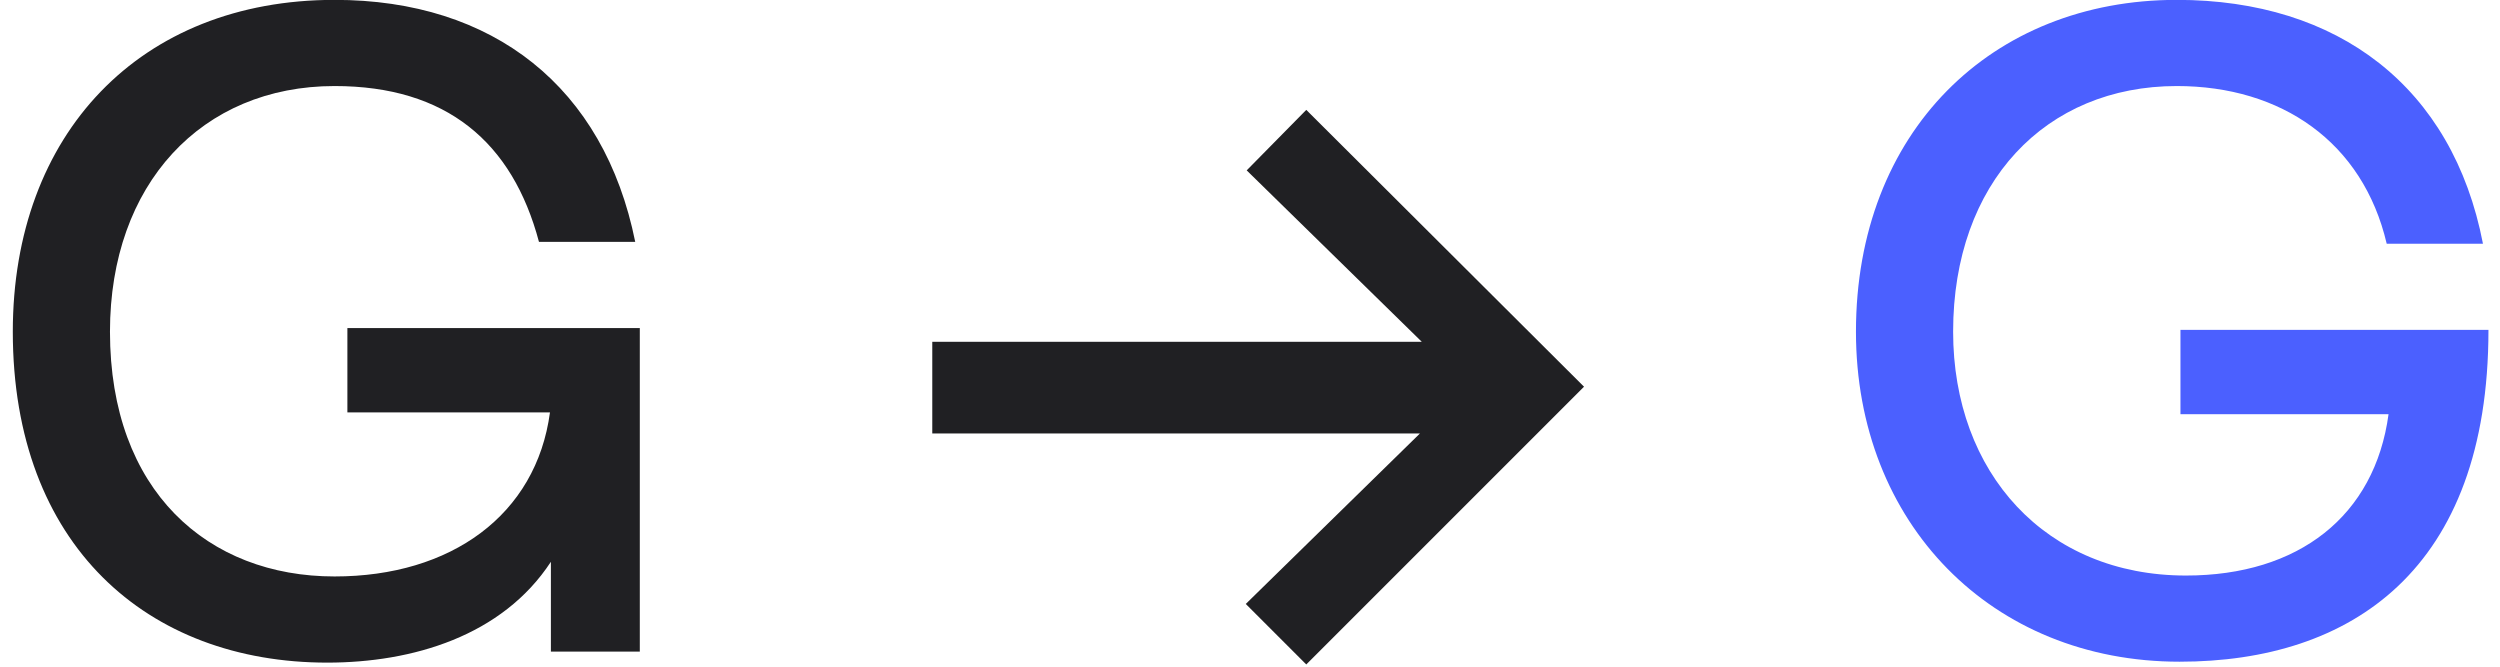 <svg xmlns="http://www.w3.org/2000/svg" width="180" height="48" viewBox="0 0 180 48" fill="none"><path d="M23.56 47.709C10.624 47.709 0.922 39.261 0.922 23.883C0.922 9.627 10.096 -0.009 24.088 -0.009C35.506 -0.009 43.492 6.261 45.736 17.415H38.806C36.892 10.221 32.14 6.195 24.088 6.195C14.518 6.195 7.918 13.257 7.918 23.883C7.918 35.367 14.98 41.505 24.088 41.505C32.47 41.505 38.608 37.083 39.598 29.691H25.012V23.619H46.066V46.917H39.664V40.449C36.166 45.795 29.698 47.709 23.56 47.709ZM94.052 47.841L89.696 43.485L102.236 31.209H67.124V24.609H102.368L89.762 12.267L94.052 7.911L114.05 27.843L94.052 47.841Z" fill="#202023"></path><path d="M156.927 47.643C143.397 47.643 133.629 37.677 133.629 23.883C133.629 9.495 143.397 -0.009 156.729 -0.009C168.345 -0.009 176.595 6.261 178.773 17.547H171.843C170.127 10.221 164.253 6.195 156.729 6.195C147.291 6.195 140.625 13.125 140.625 23.883C140.625 34.047 147.291 41.439 157.389 41.439C165.507 41.439 170.985 37.149 171.975 29.823H156.993V23.751H179.169C179.169 41.043 169.269 47.643 156.927 47.643Z" fill="#4B60FF"></path></svg>